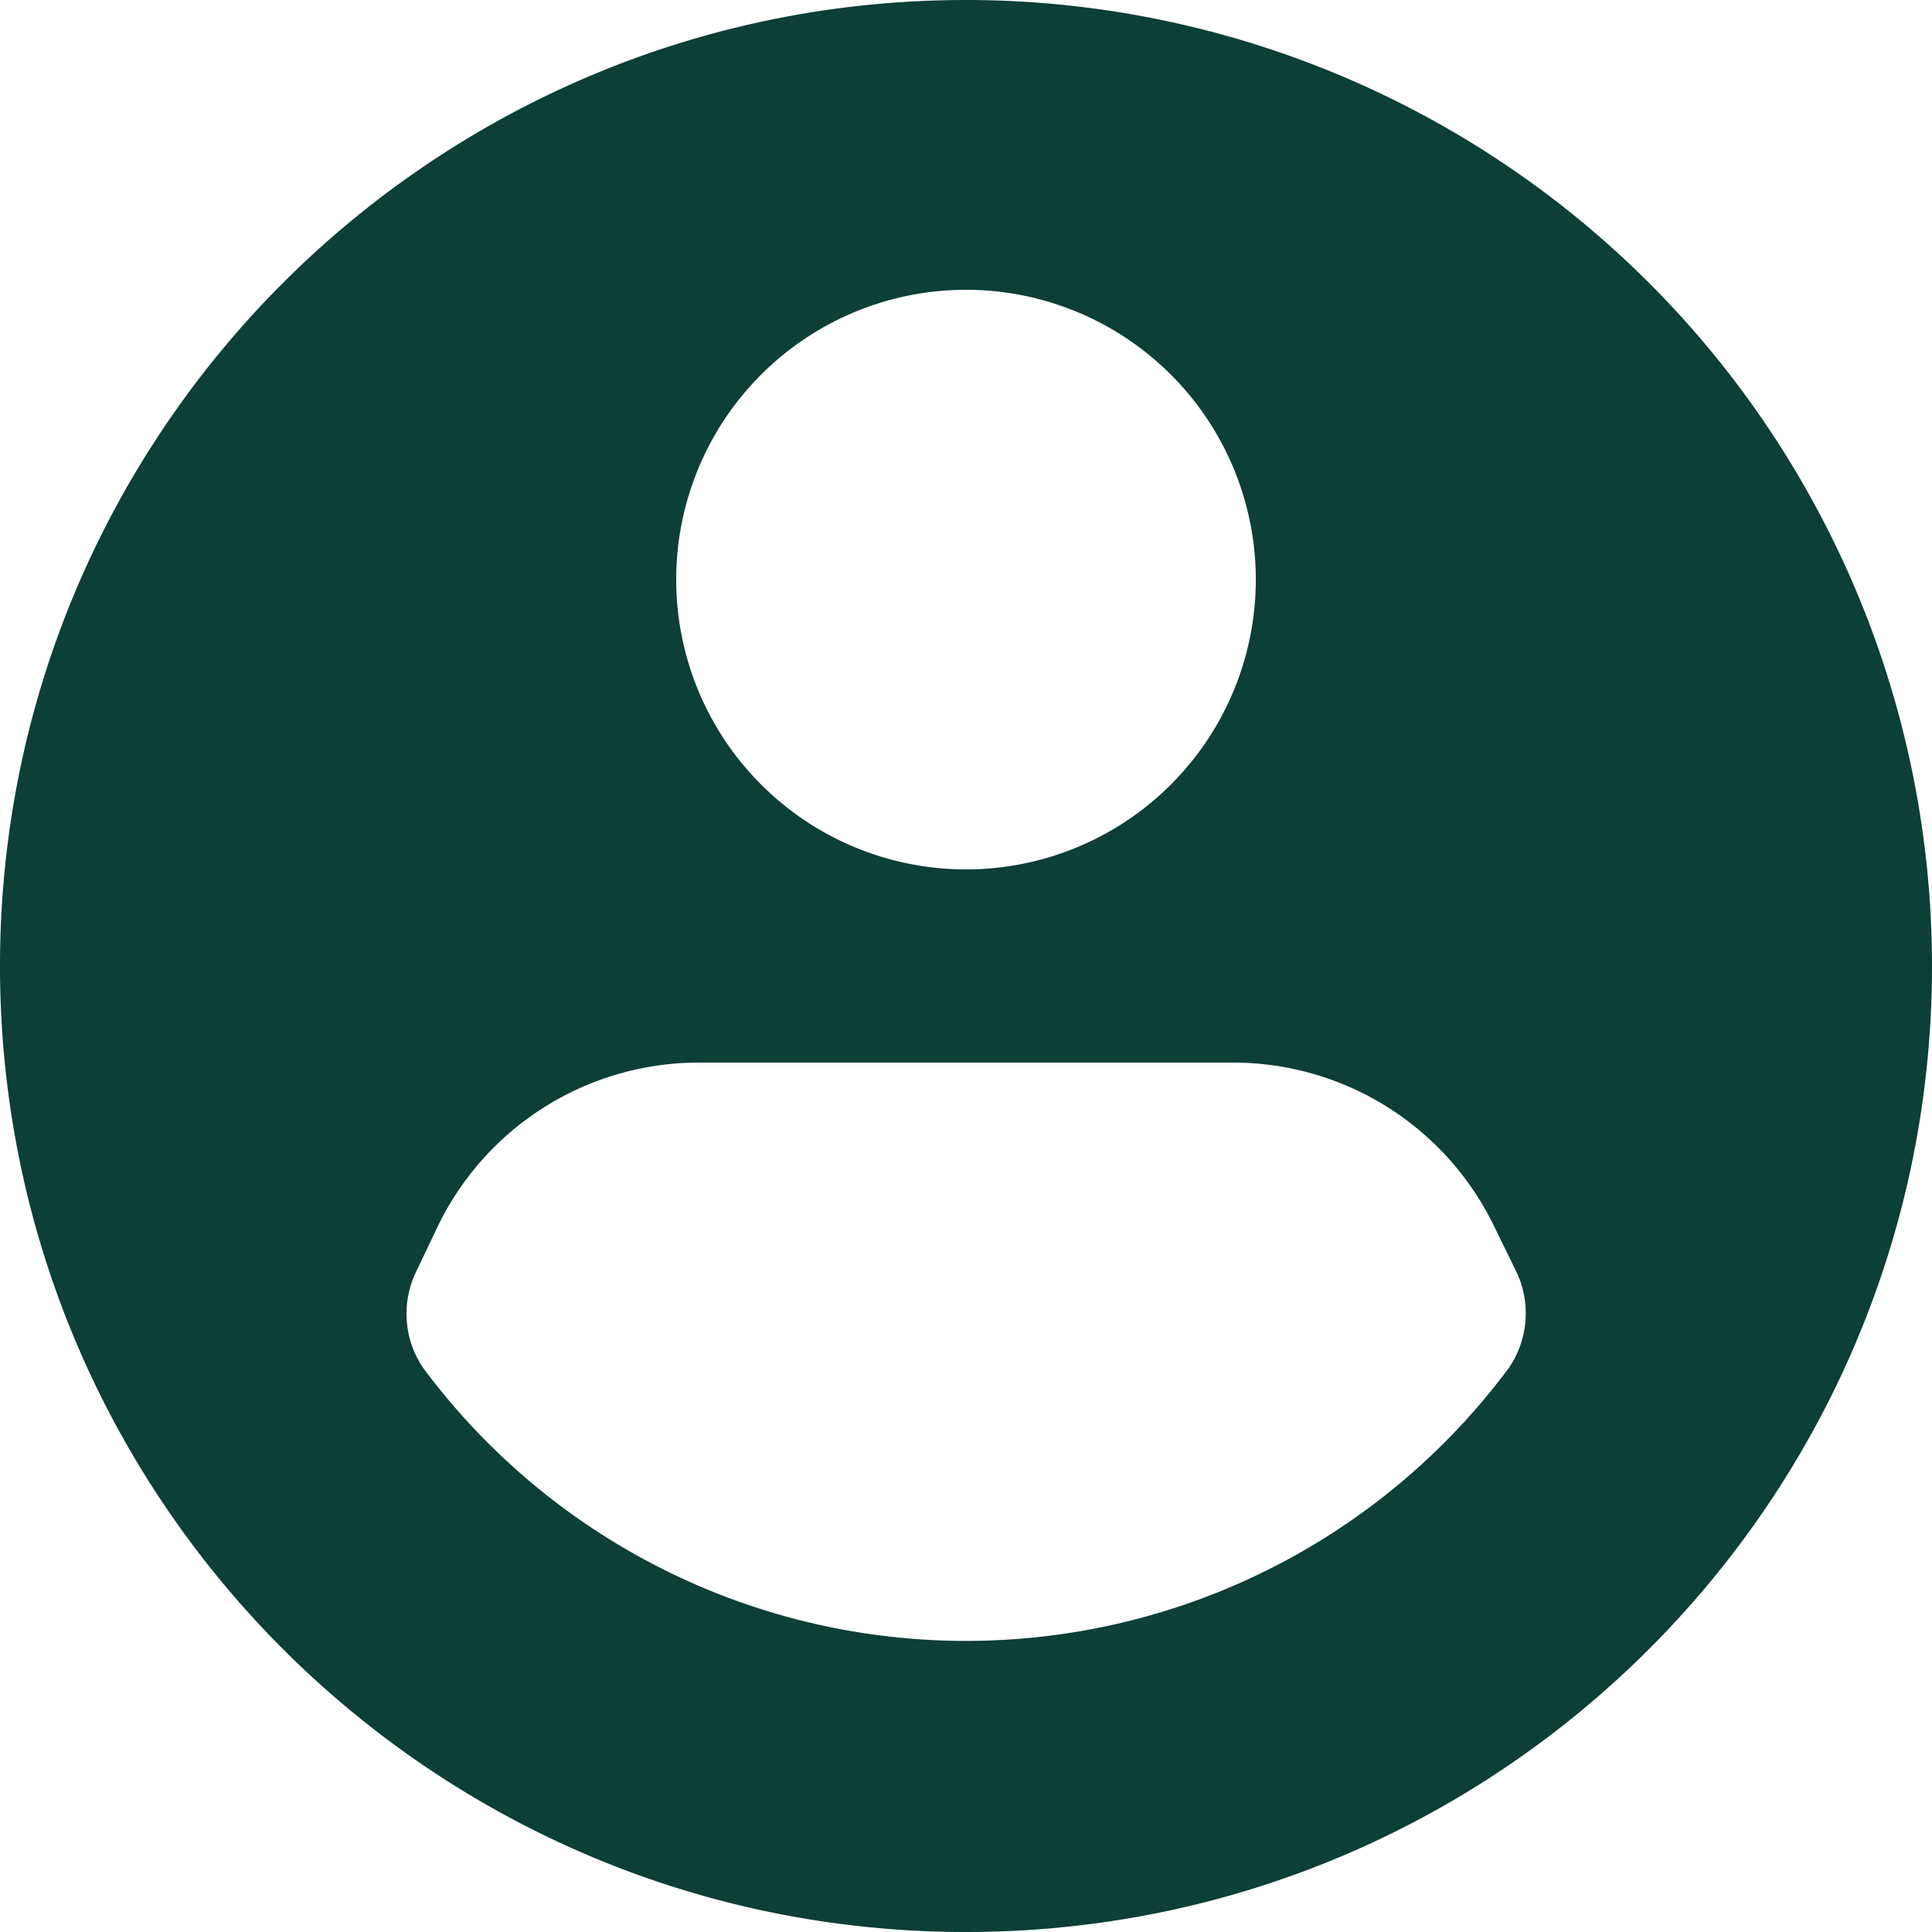 <svg width="24" height="24" fill="none" xmlns="http://www.w3.org/2000/svg"><path fill-rule="evenodd" clip-rule="evenodd" d="M12 0C5.373 0 0 5.373 0 12s5.373 12 12 12 12-5.373 12-12A12 12 0 0 0 12 0Zm0 3.6a3.6 3.6 0 1 1 0 7.2 3.6 3.6 0 0 1 0-7.2Zm0 16.784a8.4 8.4 0 0 0 6.744-3.392 1.2 1.2 0 0 0 .084-1.212l-.276-.564a3.6 3.6 0 0 0-3.228-2.016H8.676a3.6 3.6 0 0 0-3.252 2.064l-.252.528a1.2 1.2 0 0 0 .084 1.2A8.4 8.4 0 0 0 12 20.384Z" fill="#0C3F36"/></svg>